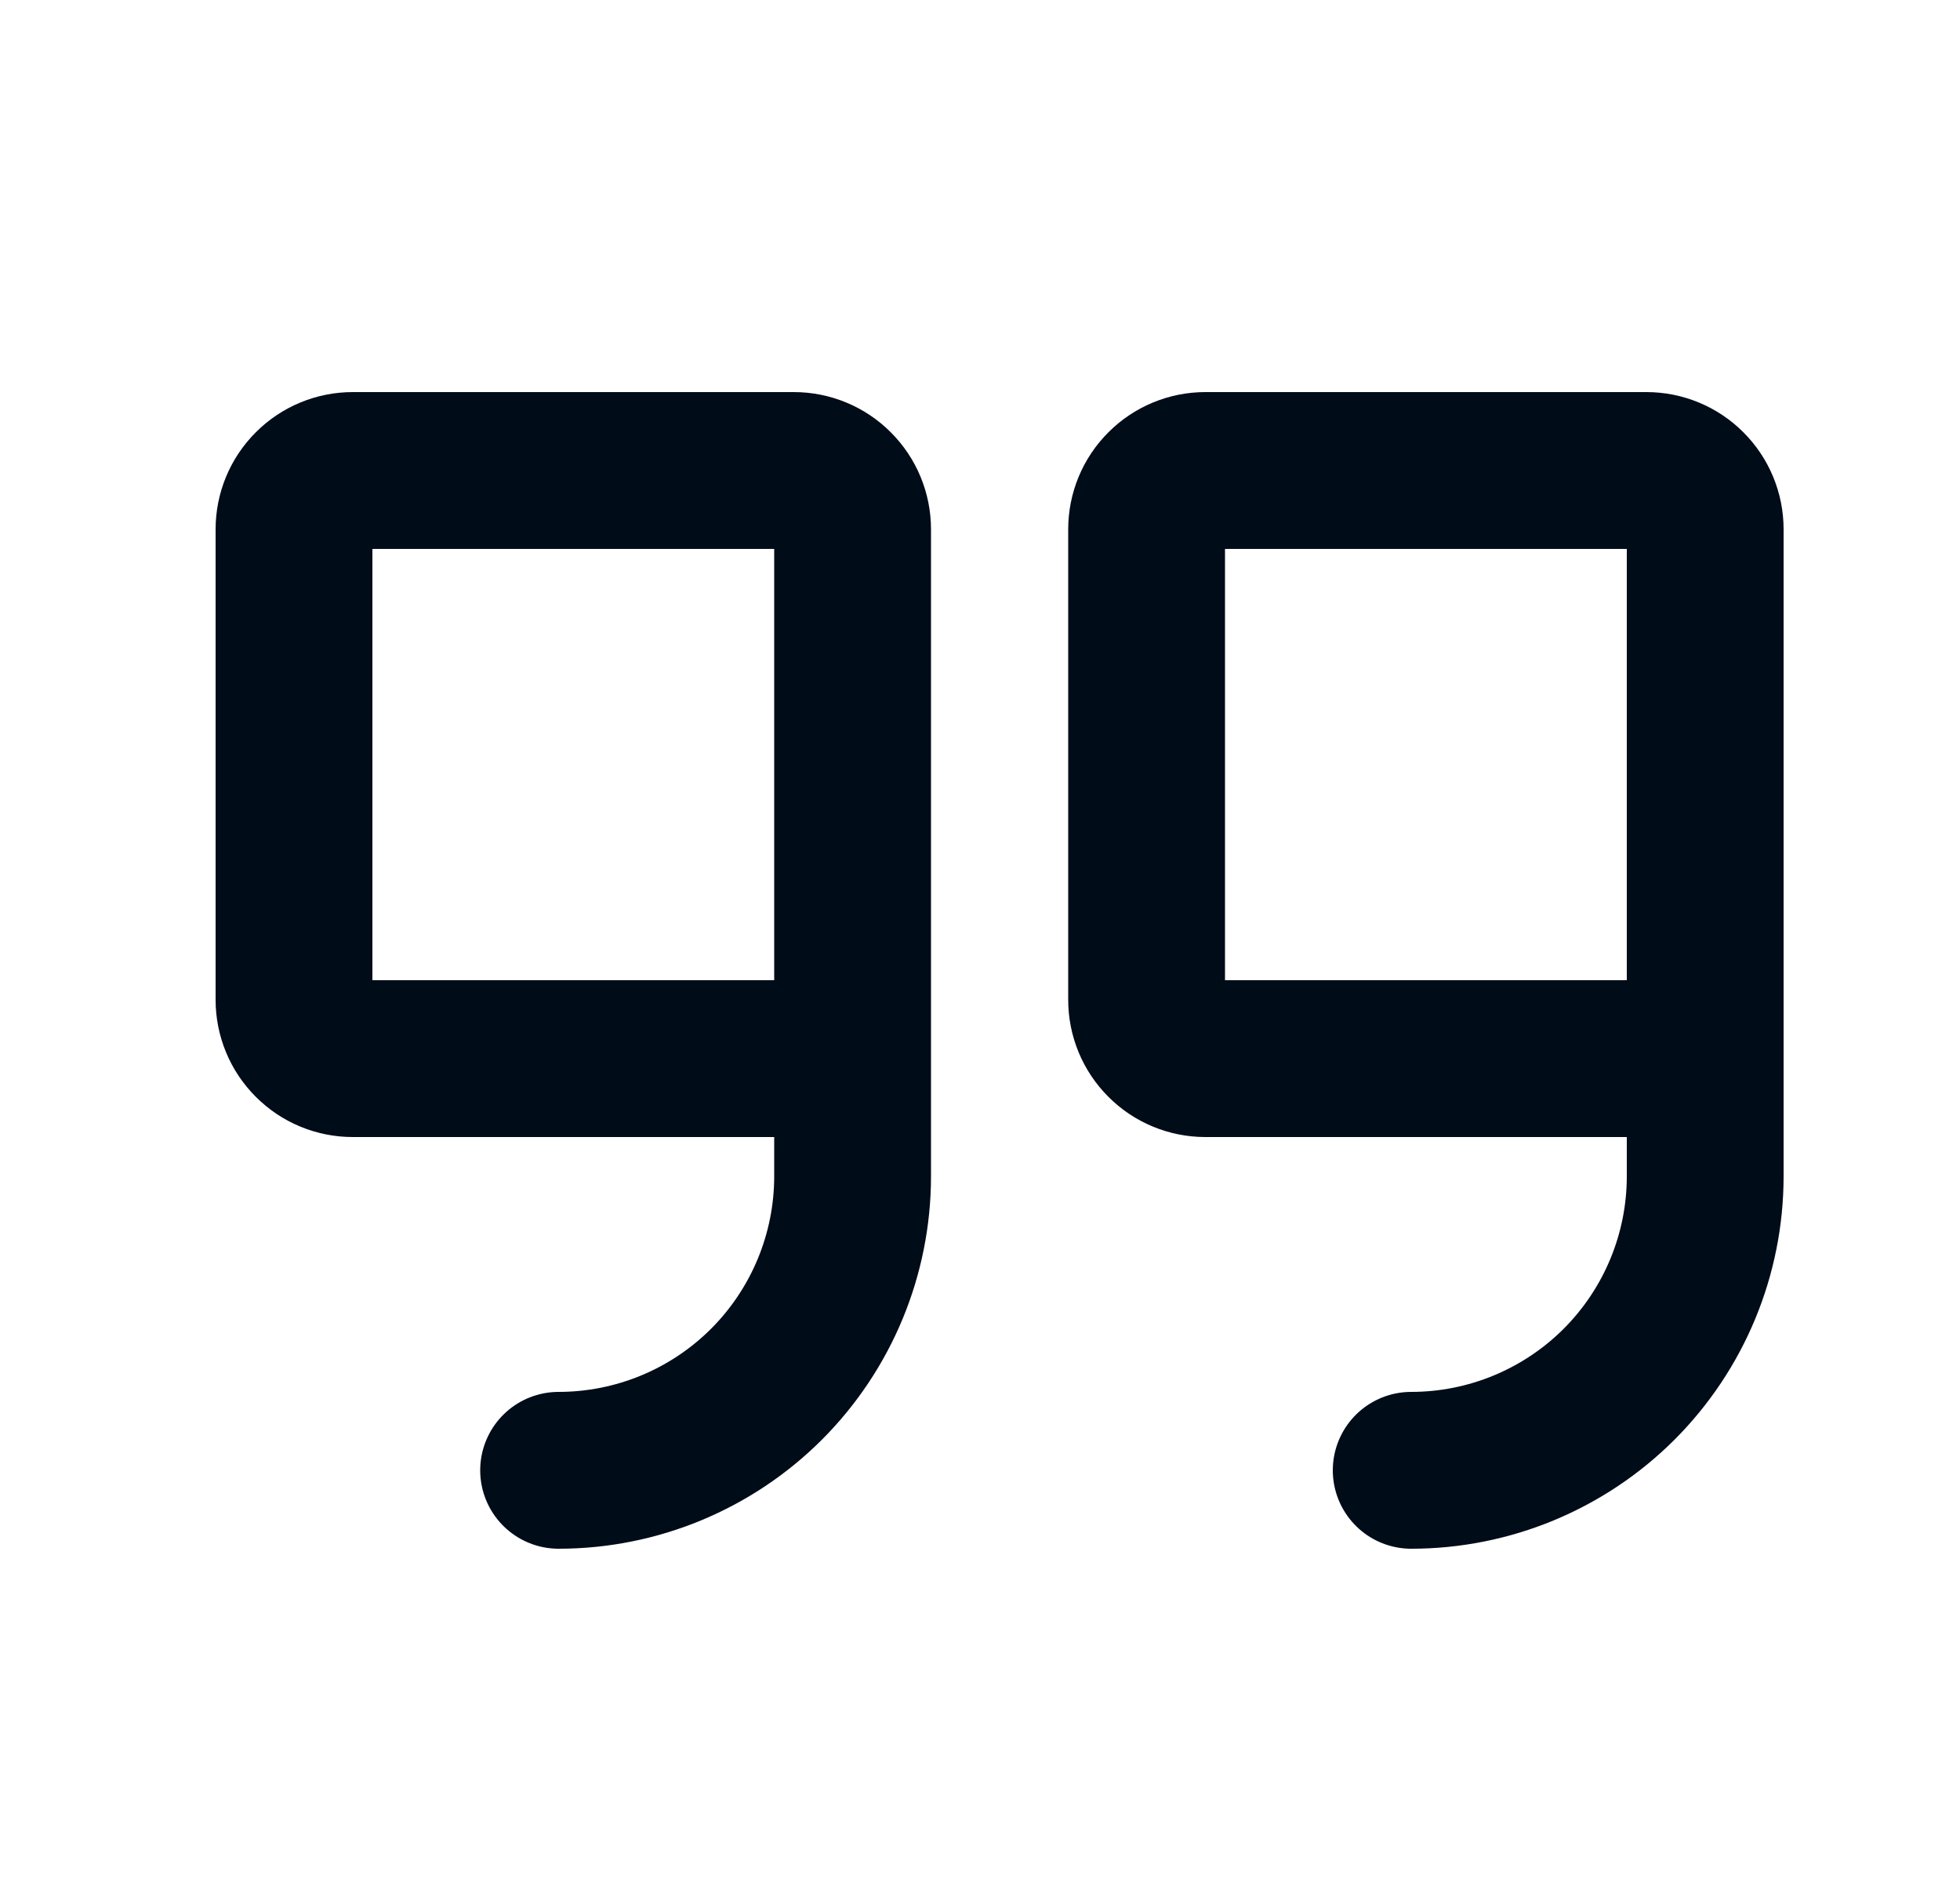 <svg width="25" height="24" viewBox="0 0 25 24" fill="none" xmlns="http://www.w3.org/2000/svg">
<g clip-path="url(#clip0_124_4096)">
<path d="M10.875 13.5H4.5C4.301 13.5 4.11 13.421 3.97 13.28C3.829 13.14 3.75 12.949 3.75 12.75V6.75C3.75 6.551 3.829 6.36 3.97 6.22C4.11 6.079 4.301 6 4.5 6H10.125C10.324 6 10.515 6.079 10.655 6.22C10.796 6.36 10.875 6.551 10.875 6.75V15C10.875 15.995 10.48 16.948 9.777 17.652C9.073 18.355 8.12 18.75 7.125 18.75" stroke="#010C19" stroke-width="2" stroke-linecap="round" stroke-linejoin="round"/>
<path d="M21.75 13.5H15.375C15.176 13.5 14.985 13.421 14.845 13.28C14.704 13.14 14.625 12.949 14.625 12.75V6.75C14.625 6.551 14.704 6.36 14.845 6.22C14.985 6.079 15.176 6 15.375 6H21C21.199 6 21.39 6.079 21.53 6.22C21.671 6.36 21.75 6.551 21.75 6.75V15C21.75 15.995 21.355 16.948 20.652 17.652C19.948 18.355 18.995 18.75 18 18.75" stroke="#010C19" stroke-width="2" stroke-linecap="round" stroke-linejoin="round"/>
</g>
<defs>
<clipPath id="clip0_124_4096">
<rect width="24" height="24" fill="white" transform="translate(0.75)"/>
</clipPath>
</defs>
</svg>
